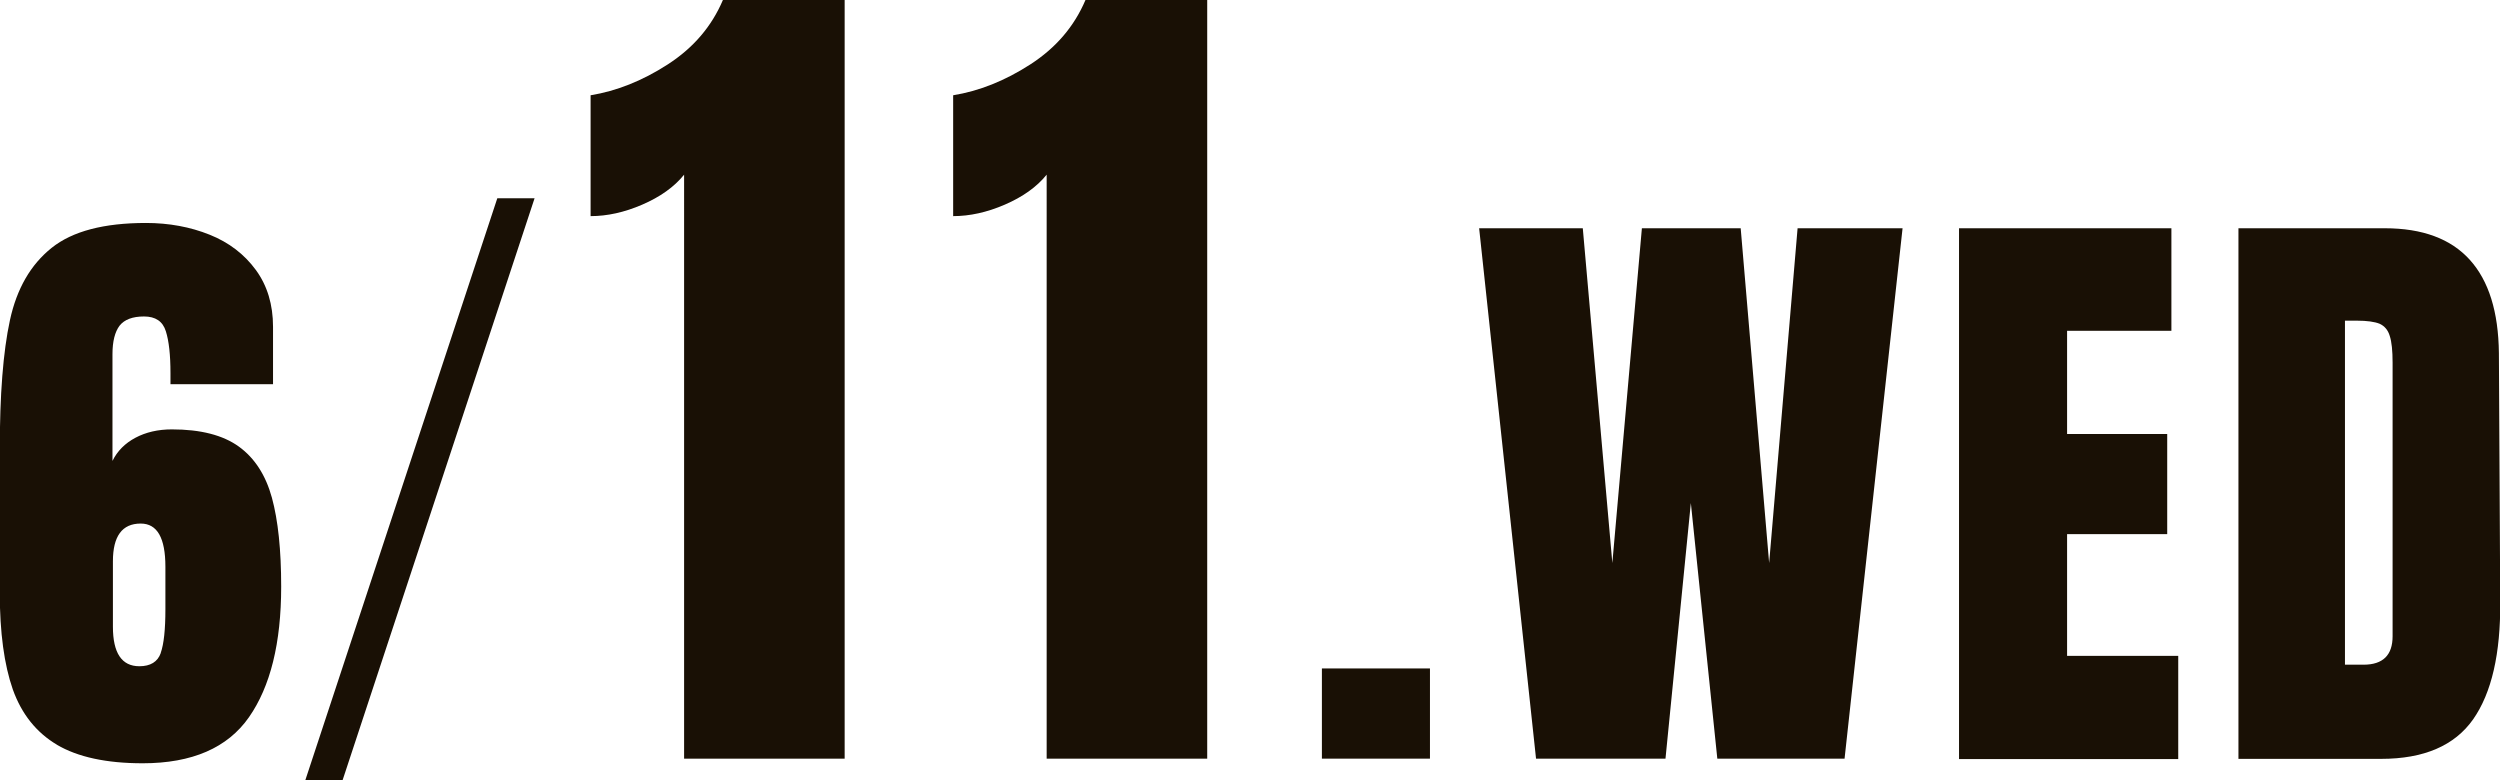 <?xml version="1.0" encoding="UTF-8"?>
<svg id="_レイヤー_2" data-name="レイヤー 2" xmlns="http://www.w3.org/2000/svg" viewBox="0 0 113.36 35.39">
  <defs>
    <style>
      .cls-1 {
        fill: #191005;
      }
    </style>
  </defs>
  <g id="_レイヤー_1-2" data-name="レイヤー 1">
    <g>
      <path class="cls-1" d="M2.6,33.78c-.95-.56-1.62-1.4-2.02-2.52-.39-1.12-.59-2.58-.59-4.37v-6.5c0-2.48.15-4.44.46-5.87.31-1.43.94-2.52,1.89-3.28s2.38-1.13,4.28-1.13c1.04,0,2.01.18,2.88.53.88.35,1.58.89,2.1,1.6.52.71.78,1.57.78,2.58v2.6h-4.65v-.5c0-.82-.07-1.46-.21-1.9-.14-.45-.47-.67-.99-.67s-.89.14-1.11.42c-.21.28-.32.71-.32,1.29v4.84c.22-.45.57-.8,1.04-1.05.47-.25,1.02-.38,1.65-.38,1.31,0,2.32.26,3.04.78.72.52,1.22,1.3,1.5,2.32.28,1.03.42,2.37.42,4.03,0,2.56-.49,4.53-1.46,5.92s-2.58,2.09-4.82,2.09c-1.64,0-2.94-.28-3.89-.84ZM7.29,29.6c.14-.4.21-1.06.21-1.97v-1.93c0-1.31-.37-1.96-1.12-1.96-.84,0-1.26.57-1.26,1.71v2.97c0,1.19.4,1.79,1.2,1.79.5,0,.83-.2.97-.6Z"/>
      <path class="cls-1" d="M13.84,35.39l8.71-26.4h1.69l-8.71,26.4h-1.69Z"/>
      <path class="cls-1" d="M31.02,7.92c-.45.56-1.09,1.01-1.9,1.36-.81.35-1.59.52-2.34.52v-5.48c1.17-.19,2.34-.65,3.5-1.4,1.16-.75,1.99-1.72,2.5-2.92h5.52v34.4h-7.28V7.92Z"/>
      <path class="cls-1" d="M47.46,7.92c-.45.56-1.09,1.01-1.9,1.36-.81.35-1.59.52-2.34.52v-5.48c1.17-.19,2.34-.65,3.5-1.4,1.16-.75,1.99-1.72,2.5-2.92h5.52v34.4h-7.28V7.92Z"/>
      <path class="cls-1" d="M59.94,34.4v-4.09h4.9v4.09h-4.9Z"/>
      <path class="cls-1" d="M69.65,34.4l-2.58-24.05h4.7l1.34,15.18,1.34-15.18h4.48l1.29,15.18,1.29-15.18h4.76l-2.63,24.05h-5.77l-1.2-11.59-1.15,11.59h-5.88Z"/>
      <path class="cls-1" d="M88.83,34.4V10.35h9.63v4.65h-4.73v4.68h4.54v4.54h-4.54v5.52h5.04v4.68h-9.94Z"/>
      <path class="cls-1" d="M101.49,10.35h6.64c1.72,0,3,.48,3.86,1.43.86.95,1.3,2.36,1.32,4.23l.06,11.26c.02,2.37-.39,4.15-1.23,5.35-.84,1.19-2.23,1.79-4.17,1.79h-6.47V10.35ZM107.17,30.14c.88,0,1.32-.43,1.32-1.29v-12.4c0-.54-.04-.95-.13-1.22-.08-.27-.24-.45-.46-.55-.22-.09-.57-.14-1.04-.14h-.53v15.6h.84Z"/>
    </g>
  </g>
</svg>